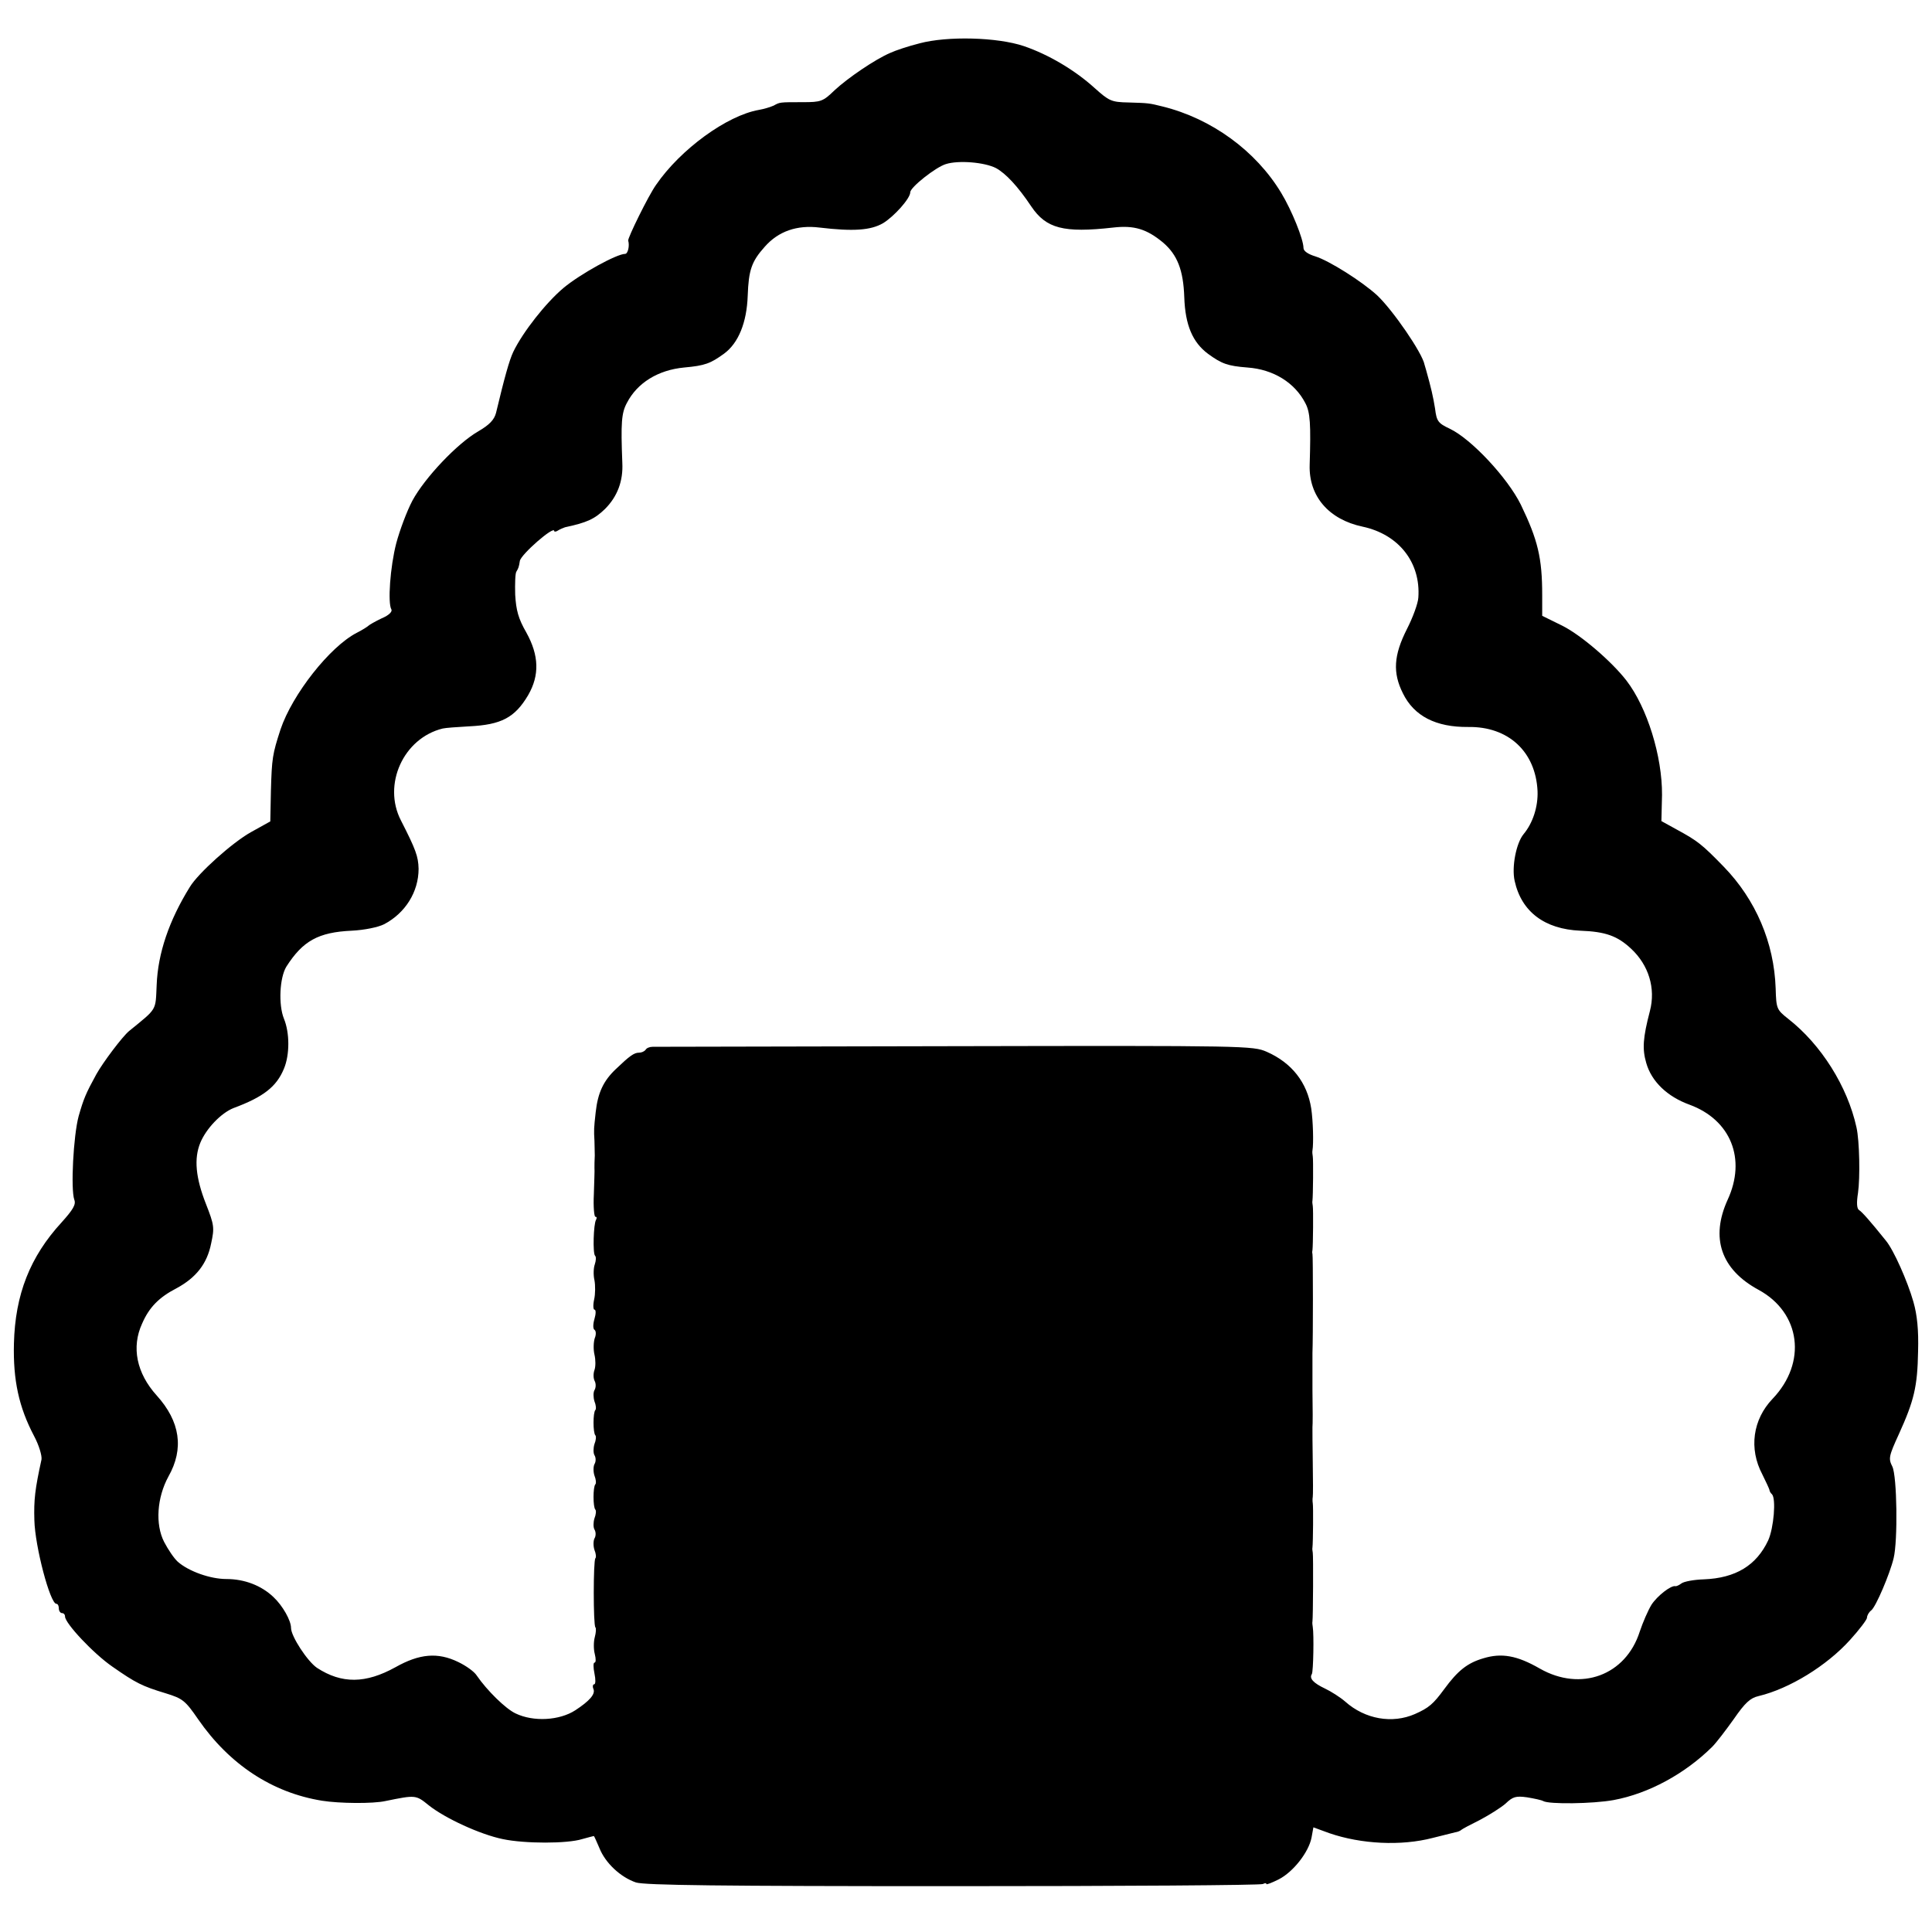 <?xml version="1.0" standalone="no"?>
<!DOCTYPE svg PUBLIC "-//W3C//DTD SVG 20010904//EN"
 "http://www.w3.org/TR/2001/REC-SVG-20010904/DTD/svg10.dtd">
<svg version="1.0" xmlns="http://www.w3.org/2000/svg"
 width="624pt" height="624pt" viewBox="0 0 624 624"
 preserveAspectRatio="xMidYMid meet">
<g transform="translate(0,624) scale(0.1,-0.1)"
fill="#000000" stroke="none">
<path d="M2970 6100 c-36 -9 -78 -23 -95 -31 -49 -21 -137 -81 -180 -121 -37
-36 -44 -38 -102 -38 -76 0 -74 0 -94 -11 -9 -4 -30 -11 -48 -14 -103 -18
-253 -127 -332 -242 -25 -35 -92 -172 -90 -180 5 -17 -1 -43 -10 -43 -27 0
-145 -65 -199 -110 -57 -48 -131 -142 -162 -206 -13 -27 -29 -85 -56 -198 -6
-22 -21 -38 -57 -59 -68 -39 -173 -150 -213 -224 -18 -34 -41 -96 -52 -137
-20 -77 -28 -194 -16 -214 4 -7 -7 -19 -31 -29 -21 -10 -40 -21 -43 -24 -3 -3
-20 -14 -38 -23 -87 -45 -208 -199 -246 -312 -26 -80 -28 -93 -31 -198 l-2
-99 -63 -35 c-59 -33 -170 -132 -197 -177 -67 -108 -103 -214 -107 -316 -4
-85 3 -74 -89 -149 -21 -17 -85 -102 -106 -140 -34 -62 -41 -79 -57 -135 -17
-63 -26 -236 -14 -270 6 -15 -4 -32 -41 -73 -102 -111 -150 -233 -154 -391 -3
-119 16 -206 65 -299 16 -30 26 -64 24 -76 -21 -96 -25 -130 -23 -196 2 -85
51 -270 71 -270 5 0 8 -7 8 -15 0 -8 5 -15 10 -15 6 0 10 -5 10 -11 0 -22 92
-120 153 -162 76 -53 96 -63 172 -86 55 -17 63 -23 105 -84 101 -146 239 -237
400 -263 56 -9 165 -10 205 -1 98 20 98 20 140 -14 53 -42 166 -94 239 -109
71 -15 208 -15 256 0 19 5 36 10 38 10 1 0 9 -18 18 -39 19 -48 68 -94 118
-111 28 -9 269 -12 1026 -12 544 0 993 3 999 7 6 3 11 4 11 0 0 -3 18 4 40 15
47 24 97 88 106 135 l6 33 52 -19 c102 -35 231 -42 334 -15 31 8 64 16 72 18
8 1 17 5 20 8 3 3 30 17 60 32 30 16 67 39 83 53 23 22 33 25 69 20 24 -4 47
-9 52 -12 18 -11 161 -9 227 3 114 21 231 85 319 172 14 14 45 55 70 90 36 52
53 68 80 74 100 24 220 98 295 181 30 33 55 66 55 72 0 7 6 18 14 24 15 12 60
118 72 168 14 57 11 265 -4 296 -13 26 -12 33 21 105 49 108 60 153 62 267 2
70 -3 118 -15 160 -19 67 -64 168 -89 198 -49 61 -77 93 -87 99 -7 5 -8 24 -3
55 7 49 5 168 -5 212 -29 132 -114 267 -220 350 -38 30 -39 33 -41 99 -5 147
-64 286 -168 393 -70 72 -84 83 -152 120 l-49 27 2 84 c1 125 -48 283 -115
370 -48 62 -147 147 -207 177 l-65 32 0 67 c0 120 -14 178 -69 292 -43 87
-160 212 -229 245 -38 18 -43 24 -48 65 -6 38 -13 68 -29 125 -2 6 -4 13 -5
17 -7 38 -103 177 -153 224 -49 45 -155 112 -200 126 -23 7 -38 17 -38 27 0
28 -38 122 -72 178 -82 136 -225 240 -383 279 -44 11 -45 11 -110 13 -56 1
-63 5 -110 47 -64 58 -149 108 -228 135 -86 29 -247 33 -337 9z m247 -403 c31
-17 70 -58 114 -124 48 -71 104 -86 264 -68 68 8 109 -5 161 -48 47 -40 66
-90 69 -177 3 -90 27 -146 77 -183 44 -32 63 -39 127 -44 84 -6 153 -49 187
-115 16 -30 18 -68 14 -200 -3 -101 62 -176 171 -199 117 -25 188 -116 180
-229 -1 -19 -18 -65 -37 -102 -43 -85 -46 -141 -13 -207 36 -74 107 -110 211
-109 130 2 218 -80 224 -207 2 -50 -15 -103 -45 -139 -24 -29 -39 -106 -29
-151 22 -100 97 -156 212 -161 82 -3 120 -17 164 -58 57 -53 80 -128 61 -201
-23 -88 -25 -123 -12 -168 17 -60 68 -109 140 -135 133 -49 184 -175 123 -307
-56 -123 -22 -225 100 -291 136 -74 157 -235 45 -352 -64 -67 -77 -161 -33
-244 12 -24 22 -46 23 -50 0 -3 3 -10 8 -14 14 -14 6 -109 -12 -149 -38 -81
-105 -122 -208 -126 -32 -1 -64 -7 -72 -13 -8 -6 -17 -10 -20 -9 -14 3 -58
-31 -77 -60 -11 -18 -28 -57 -38 -87 -45 -141 -190 -195 -323 -119 -73 42
-123 51 -182 33 -51 -15 -82 -39 -126 -99 -36 -49 -50 -61 -95 -81 -73 -32
-161 -17 -225 40 -16 14 -46 33 -65 42 -38 18 -52 33 -43 47 5 8 7 129 3 152
-1 6 -2 14 -1 18 2 14 3 212 1 222 -1 6 -2 13 -1 17 2 15 3 133 1 143 -1 6 -1
15 0 20 1 6 1 55 0 110 -1 55 -1 107 -1 115 1 8 1 62 0 120 0 58 0 112 0 120
2 46 2 316 0 320 -1 3 -1 8 0 12 2 15 3 133 1 143 -1 6 -2 13 -1 17 2 15 3
133 1 143 -1 6 -2 14 -1 19 4 23 2 96 -4 136 -13 83 -62 147 -144 183 -44 19
-64 20 -1006 18 -528 -1 -968 -2 -977 -2 -10 0 -20 -4 -23 -10 -4 -5 -13 -9
-21 -9 -16 0 -30 -10 -75 -53 -40 -38 -58 -76 -65 -139 -6 -54 -6 -57 -4 -93
0 -11 1 -32 1 -47 -1 -16 -1 -34 -1 -40 1 -7 -1 -46 -2 -86 -2 -39 1 -72 5
-72 5 0 5 -4 2 -10 -8 -13 -11 -108 -3 -116 4 -3 3 -16 -1 -28 -4 -11 -5 -34
-1 -51 3 -16 3 -45 -1 -62 -4 -18 -3 -33 1 -33 5 0 5 -13 0 -30 -5 -17 -5 -32
0 -35 5 -3 6 -15 1 -27 -4 -12 -5 -36 -1 -53 4 -17 4 -39 0 -50 -4 -11 -4 -27
1 -36 4 -8 4 -21 -1 -29 -4 -7 -4 -23 0 -36 5 -12 6 -25 3 -28 -8 -8 -8 -74 0
-82 3 -3 2 -16 -3 -28 -4 -13 -4 -29 0 -36 5 -8 5 -21 0 -29 -4 -8 -4 -25 0
-37 5 -12 6 -25 3 -28 -8 -8 -8 -74 0 -82 3 -3 2 -16 -3 -28 -4 -13 -4 -29 0
-36 5 -8 5 -21 0 -29 -4 -8 -4 -25 0 -37 5 -12 6 -24 3 -27 -7 -7 -7 -216 0
-223 3 -3 2 -17 -2 -32 -4 -15 -4 -39 0 -54 4 -16 4 -28 -1 -28 -4 0 -4 -16 0
-35 4 -19 4 -35 -1 -35 -4 0 -6 -7 -2 -16 6 -16 -13 -38 -59 -68 -51 -33 -135
-38 -193 -10 -32 15 -92 74 -125 122 -8 13 -35 32 -60 44 -66 32 -125 27 -203
-17 -96 -53 -173 -54 -253 -2 -31 21 -84 102 -84 129 0 24 -27 72 -57 100 -39
37 -93 58 -152 58 -52 0 -122 25 -157 56 -12 11 -31 39 -44 64 -29 57 -23 143
14 211 51 90 38 178 -38 262 -65 72 -82 156 -47 232 23 53 55 85 111 114 63
34 99 79 112 145 11 51 10 59 -17 128 -33 84 -39 146 -18 197 19 46 67 96 107
112 97 36 139 69 163 127 19 45 19 116 0 162 -18 45 -14 132 8 168 53 83 103
111 211 116 41 2 85 11 105 21 68 36 111 104 111 179 -1 40 -9 62 -57 156 -60
116 8 266 135 297 8 2 47 5 85 7 104 5 148 28 191 101 37 64 35 128 -6 202
-26 45 -33 72 -36 122 -1 36 0 70 4 75 6 10 8 14 11 34 3 21 111 115 111 97 0
-3 6 -3 13 2 6 4 17 8 22 10 71 15 96 27 129 59 40 40 59 90 56 149 -5 129 -3
161 15 194 33 64 100 106 185 114 67 6 85 13 129 45 46 34 73 100 76 187 3 82
12 110 55 158 44 50 104 71 177 62 109 -13 165 -9 205 14 36 22 88 80 88 100
0 16 82 81 115 91 41 13 125 6 162 -13z"/>
</g>
</svg>
